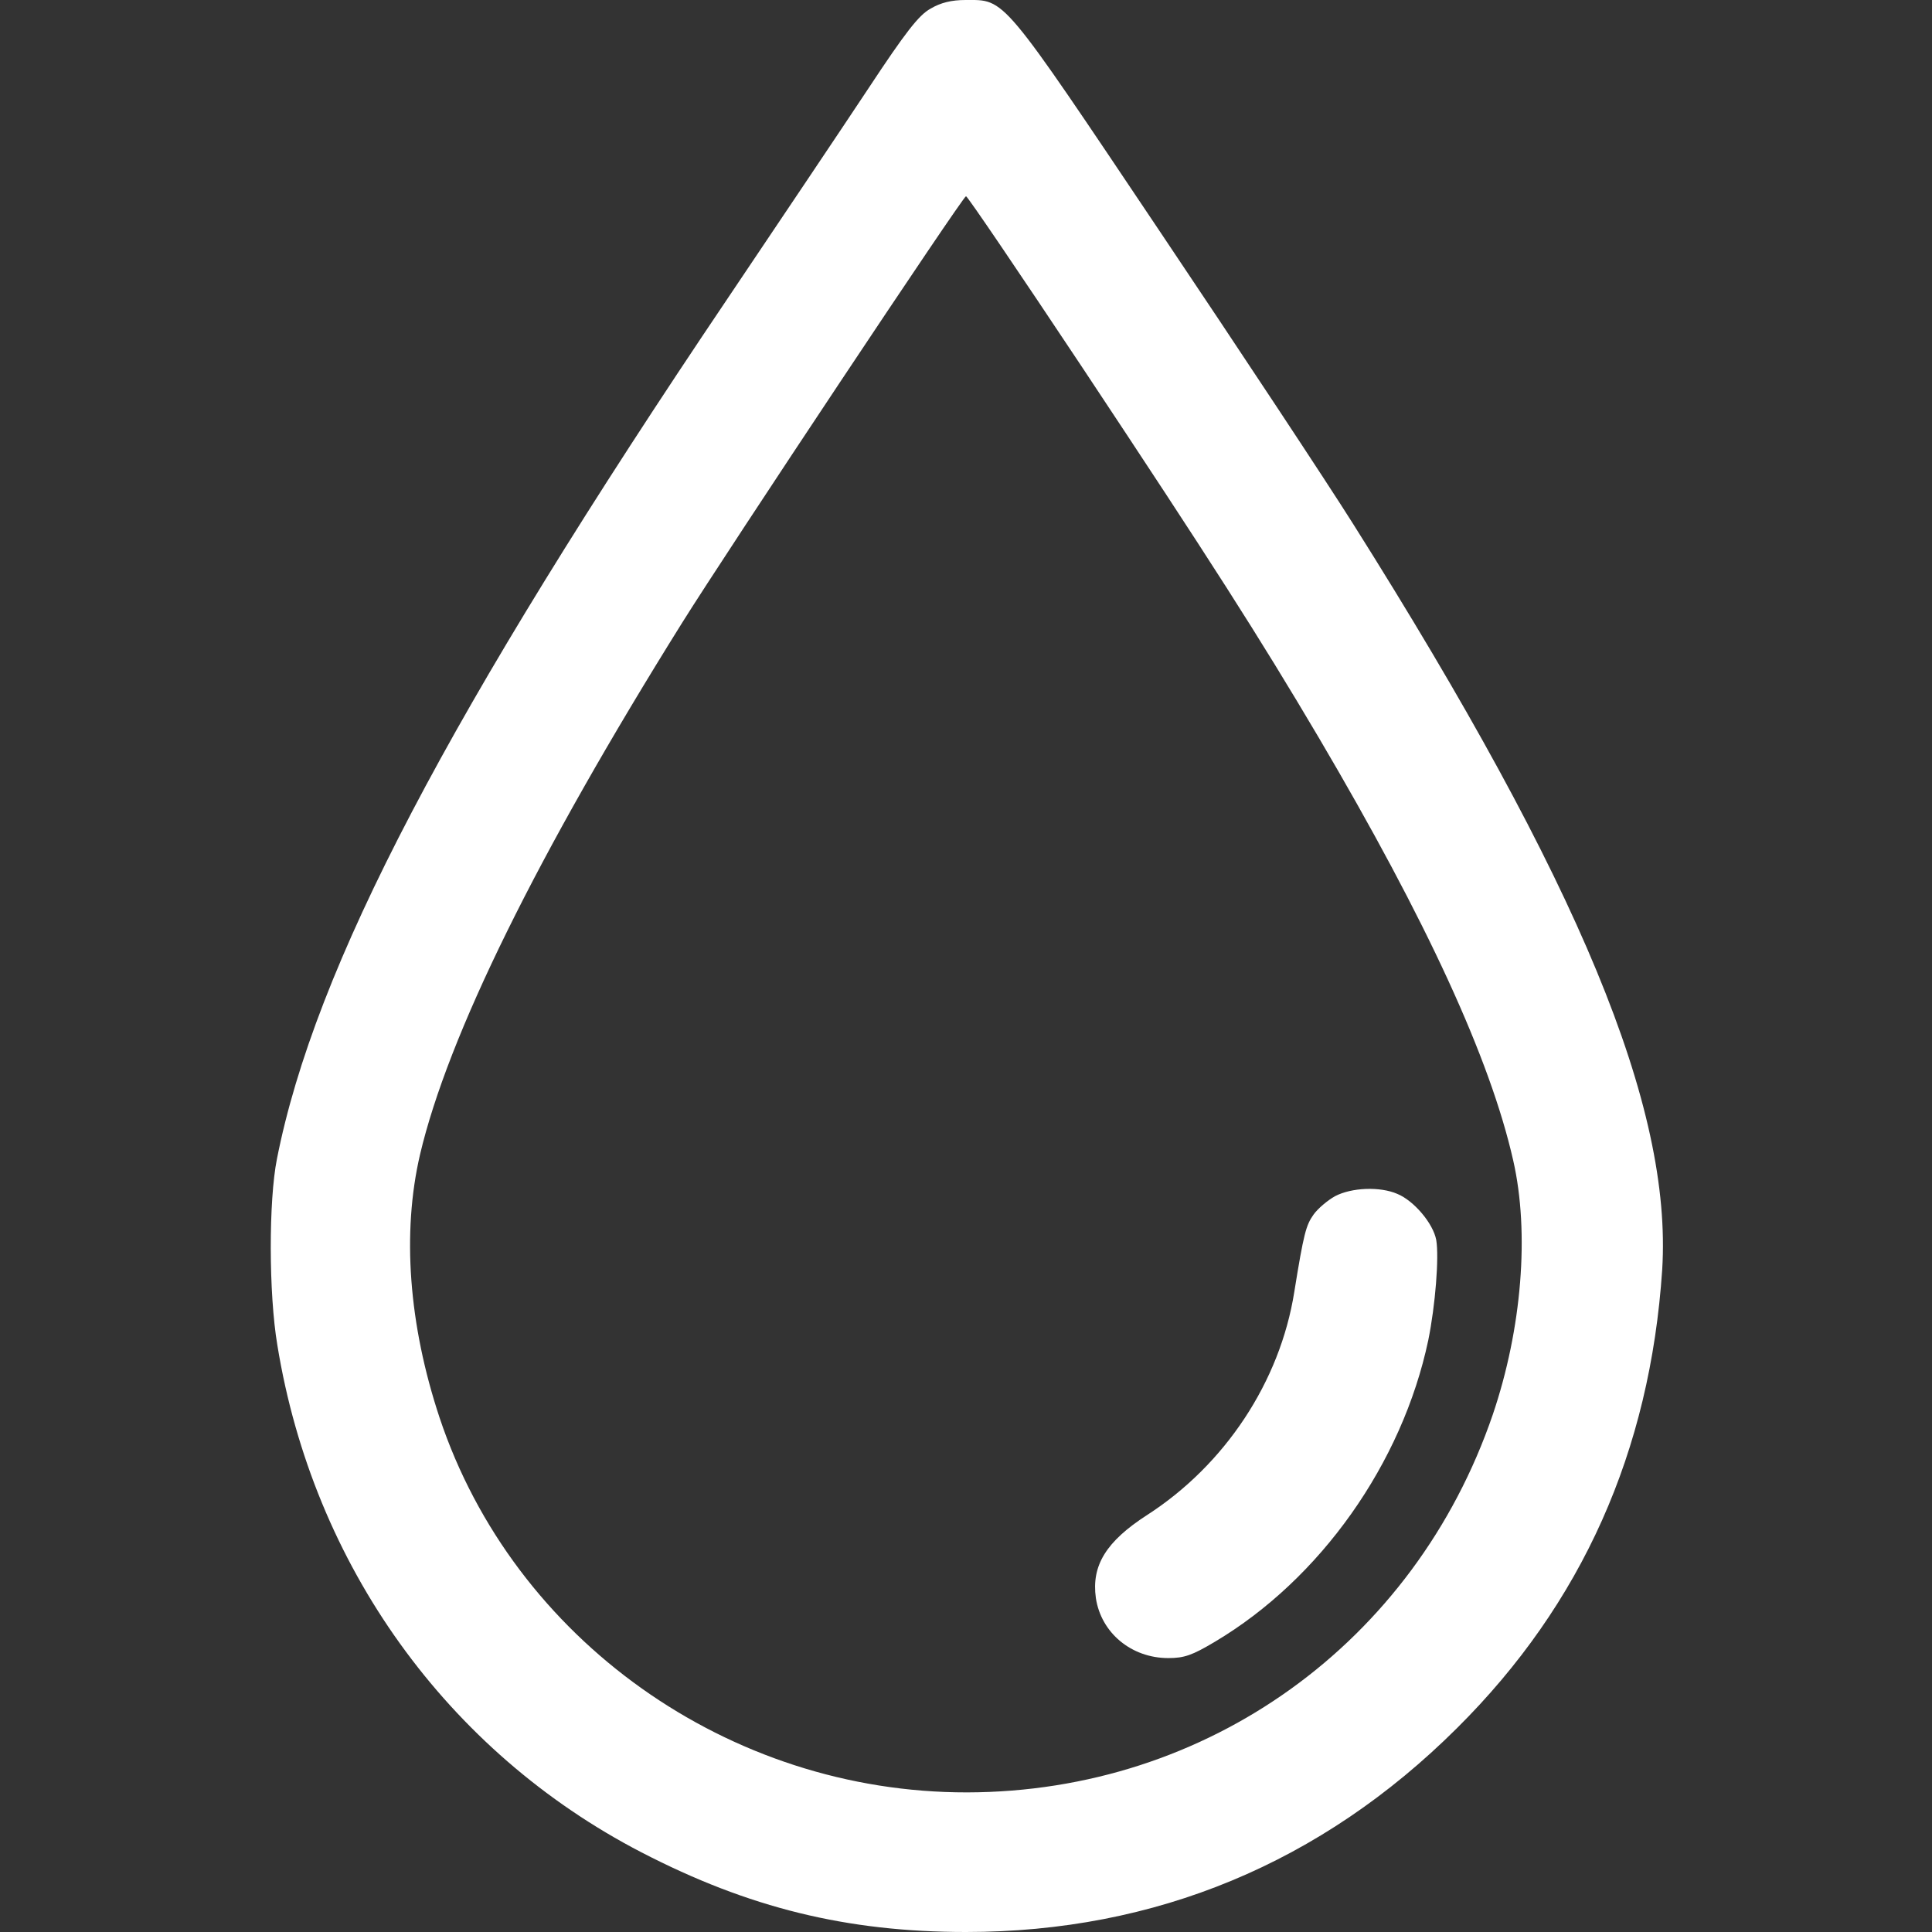 <svg xmlns="http://www.w3.org/2000/svg" fill="none" viewBox="0 0 23 23" height="23" width="23">
<rect x="0" y="0" width="23" height="23" fill="#333333" stroke="none"/>
<g clip-path="url(#clip0_1354_189)">
<path fill="white" d="M11.078 0.103C10.938 0.18 10.781 0.382 10.336 1.056C10.027 1.523 9.272 2.646 8.665 3.549C5.337 8.486 3.746 11.518 3.297 13.796C3.198 14.29 3.198 15.399 3.302 16.015C3.728 18.634 5.323 20.853 7.637 22.052C8.912 22.712 10.08 23 11.5 23C13.755 23 15.732 22.178 17.344 20.574C18.836 19.092 19.644 17.277 19.788 15.116C19.909 13.18 18.809 10.521 16.113 6.244C15.794 5.737 14.757 4.169 13.813 2.763C11.909 -0.076 11.972 0 11.495 0C11.329 0 11.199 0.031 11.078 0.103ZM12.879 4.366C14.42 6.689 14.986 7.574 15.7 8.782C16.989 10.97 17.74 12.605 18.014 13.813C18.211 14.676 18.117 15.822 17.771 16.841C16.841 19.559 14.375 21.333 11.513 21.338C8.674 21.342 6.114 19.519 5.233 16.877C4.865 15.768 4.784 14.676 5 13.746C5.332 12.335 6.388 10.188 8.122 7.412C8.661 6.55 11.464 2.336 11.5 2.336C11.518 2.336 12.138 3.252 12.879 4.366Z"></path>
<path fill="white" d="M15.894 14.24C15.804 14.29 15.687 14.389 15.637 14.46C15.548 14.586 15.521 14.681 15.408 15.381C15.238 16.451 14.582 17.439 13.656 18.036C13.167 18.351 12.992 18.638 13.046 19.024C13.108 19.438 13.468 19.739 13.908 19.739C14.097 19.739 14.191 19.707 14.461 19.546C15.718 18.8 16.693 17.421 17.003 15.956C17.088 15.539 17.133 14.964 17.098 14.761C17.061 14.564 16.832 14.294 16.635 14.213C16.428 14.123 16.091 14.137 15.894 14.24Z"></path>
</g>
<defs>
<clipPath id="clip0_1354_189">
<rect fill="white" height="23" width="23"></rect>
</clipPath>
</defs>
</svg>
